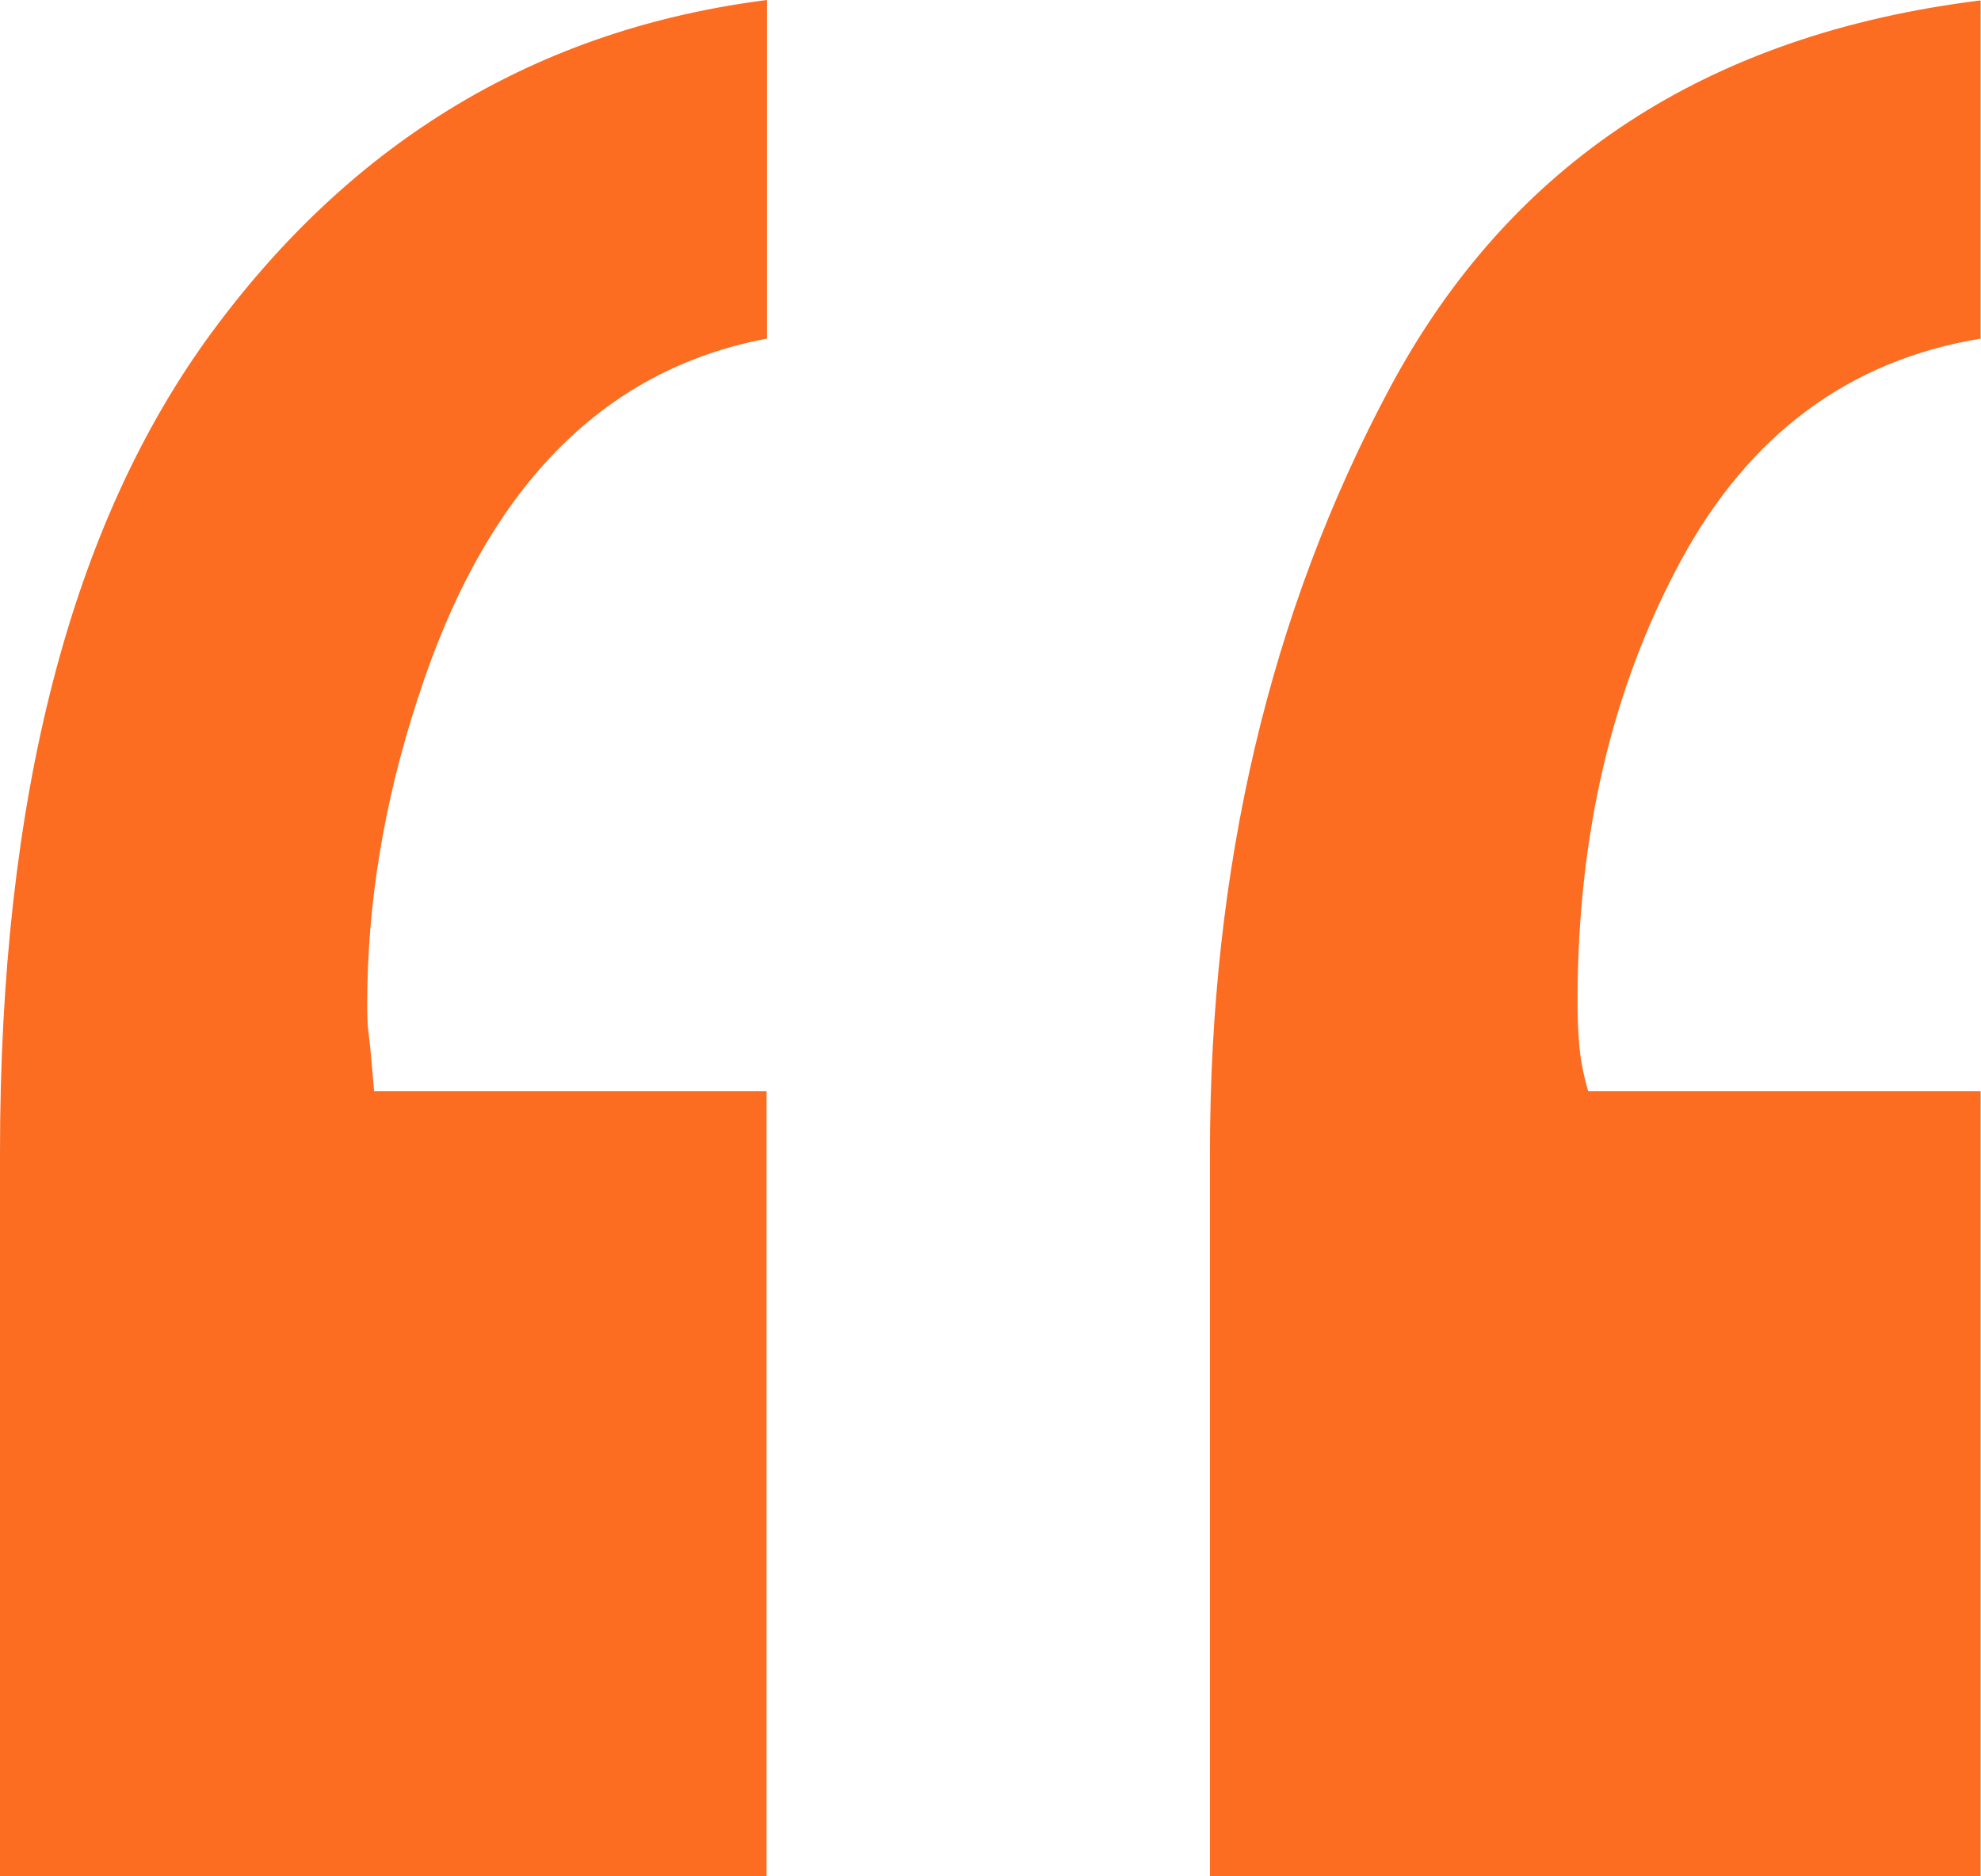 <?xml version="1.0" encoding="UTF-8"?>
<svg id="Livello_2" data-name="Livello 2" xmlns="http://www.w3.org/2000/svg" viewBox="0 0 48.61 46.05">
  <defs>
    <style>
      .cls-1 {
        isolation: isolate;
      }

      .cls-2 {
        fill: #fc6c21;
      }
    </style>
  </defs>
  <g id="Livello_1-2" data-name="Livello 1">
    <g id="_" data-name=" " class="cls-1">
      <g class="cls-1">
        <path class="cls-2" d="M18.82,8.31c-4.07.77-6.92,3.71-8.57,8.84-.83,2.53-1.24,5.04-1.24,7.51,0,.3.01.55.04.75.03.21.07.66.13,1.37h9.63v19.27H0v-17.76c0-8.72,1.74-15.44,5.21-20.15C8.69,3.42,13.23.71,18.82,0v8.31ZM48.61,8.31c-3.24.53-5.7,2.36-7.38,5.48-1.68,3.12-2.52,6.72-2.52,10.78,0,.35.01.71.04,1.06.03.35.1.74.22,1.15h9.63v19.27h-18.91v-17.76c0-7.01,1.47-13.27,4.42-18.78,2.95-5.51,7.78-8.67,14.49-9.5v8.31Z"/>
      </g>
    </g>
  </g>
</svg>